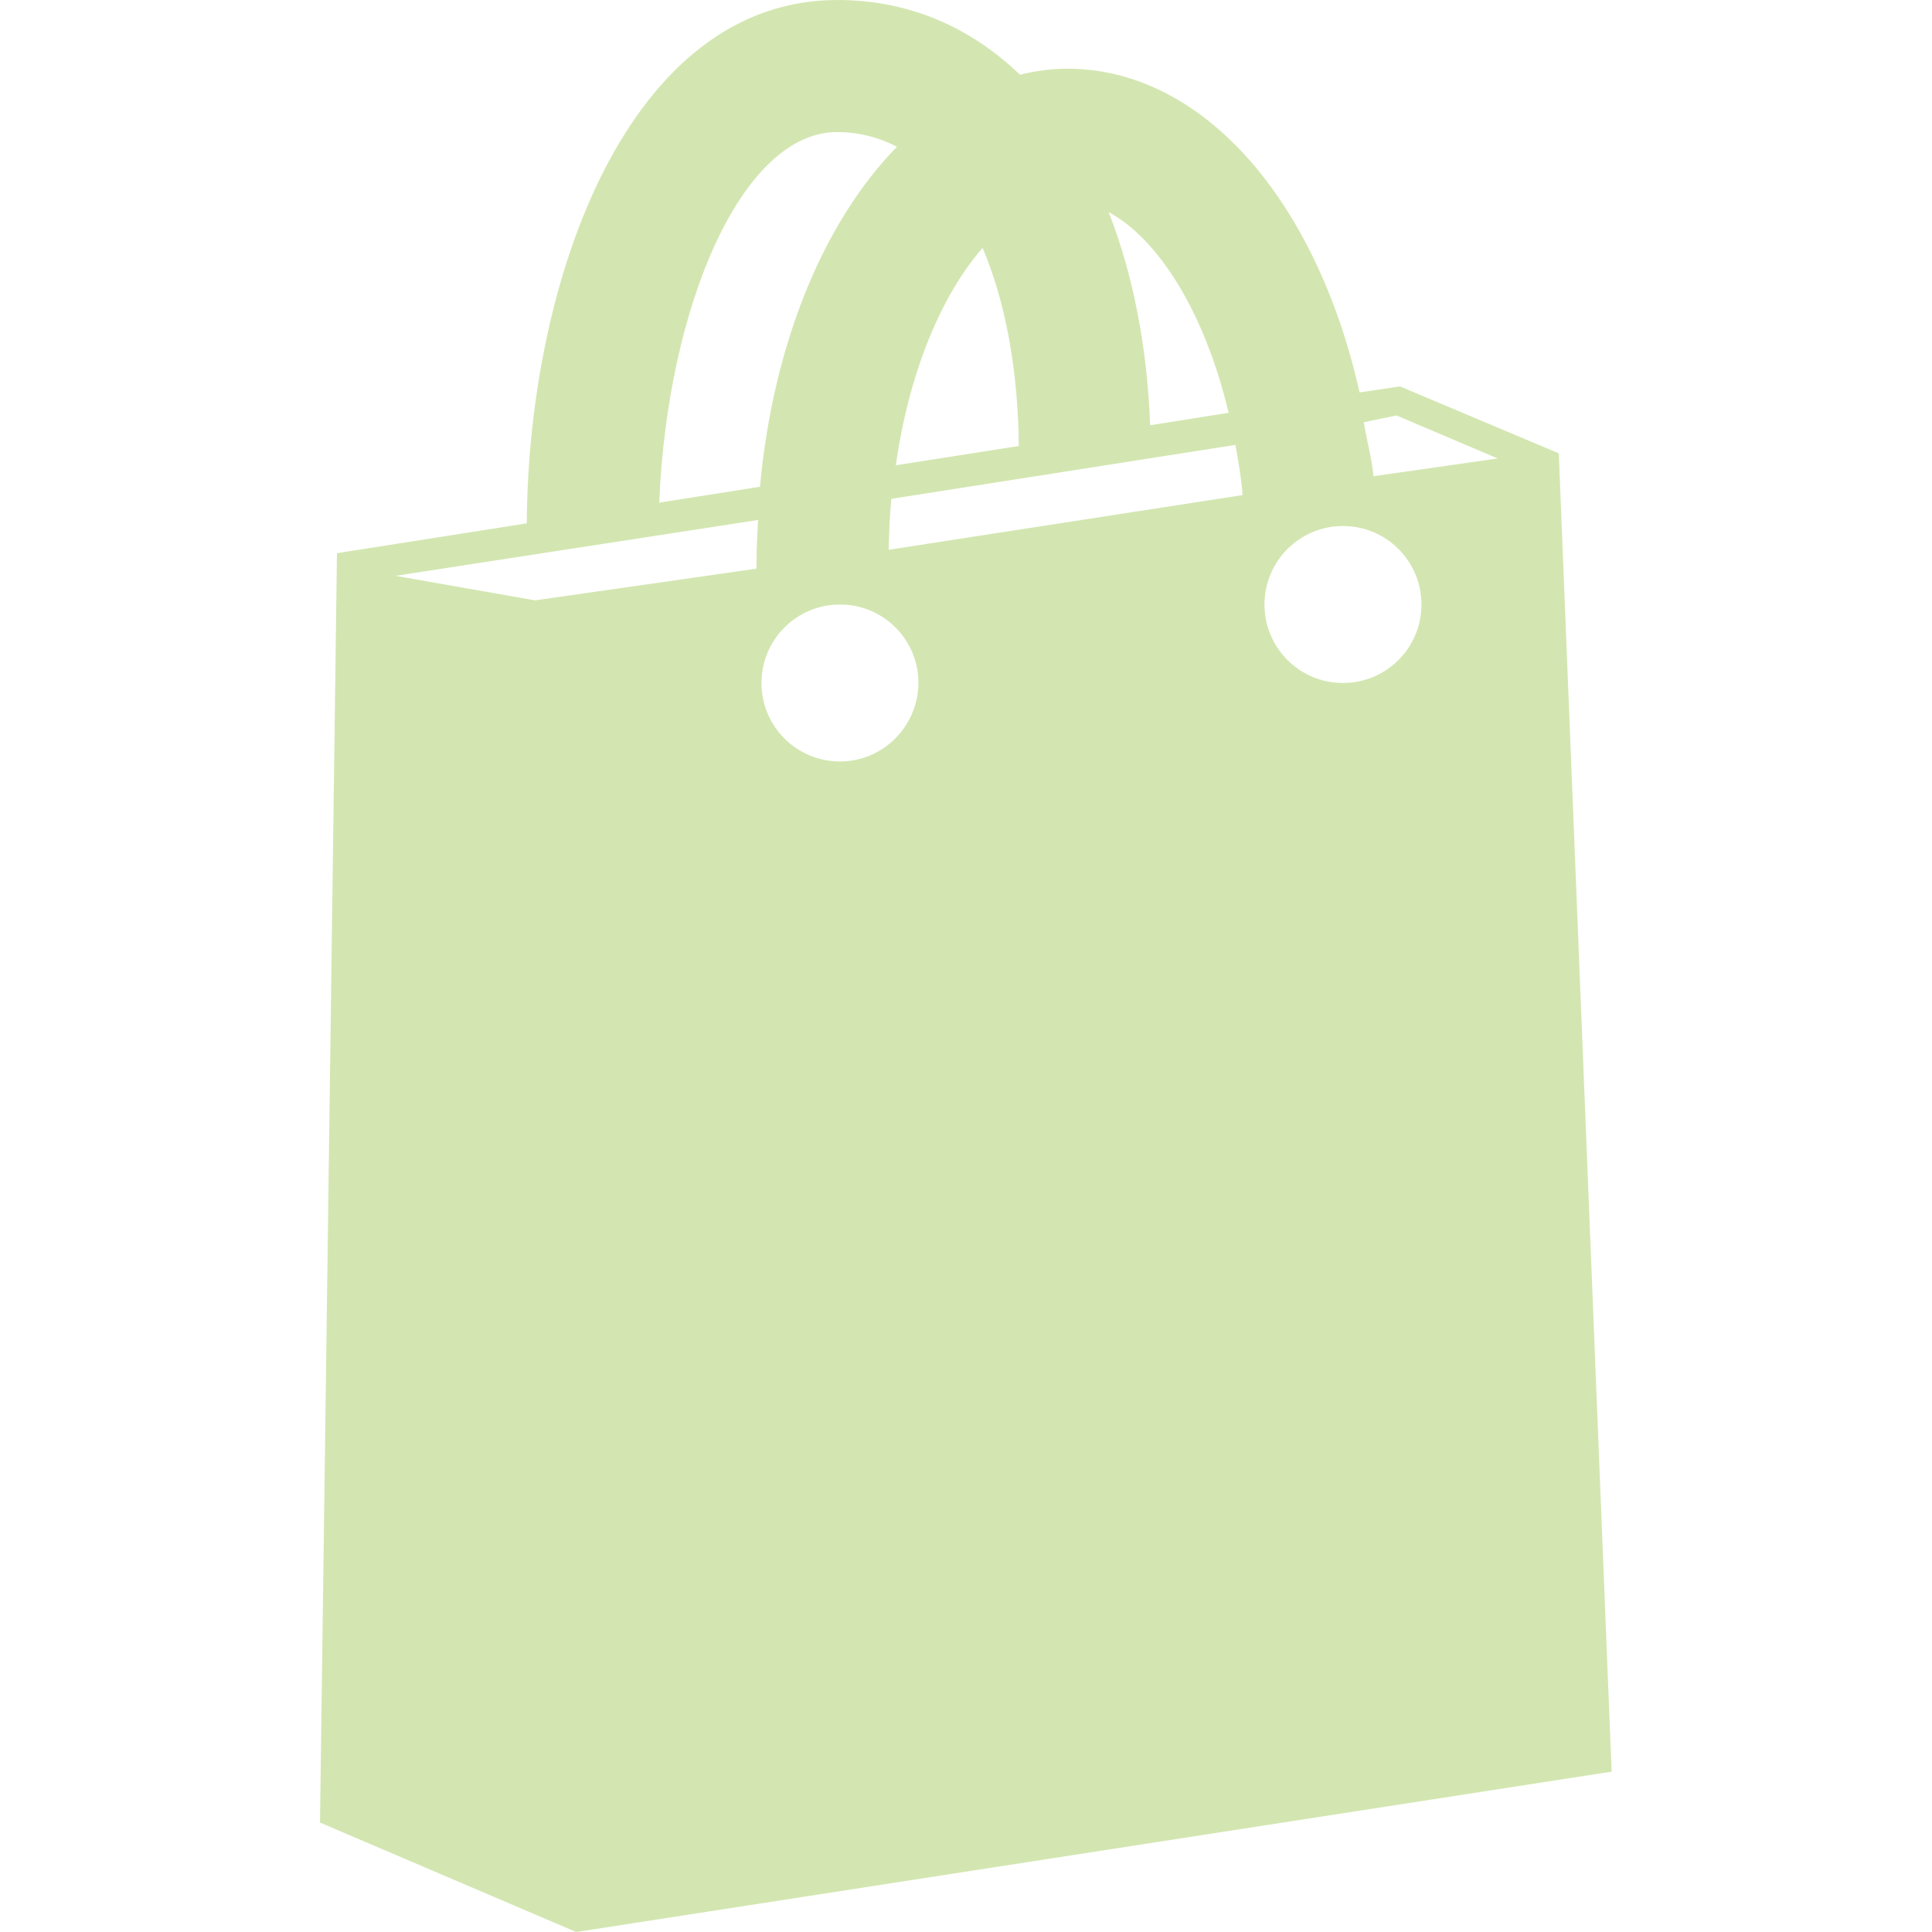 <?xml version="1.0" encoding="utf-8"?>
<!-- Generator: Adobe Illustrator 22.1.0, SVG Export Plug-In . SVG Version: 6.00 Build 0)  -->
<svg version="1.1" id="Capa_1" xmlns="http://www.w3.org/2000/svg" xmlns:xlink="http://www.w3.org/1999/xlink" x="0px" y="0px"
	 viewBox="0 0 512 512" style="enable-background:new 0 0 512 512;" xml:space="preserve">
<style type="text/css">
	.st0{fill:#D3E6B1;}
</style>
<g>
	<path class="st0" d="M413.1,120.2l-0.2,0l0.1-0.1l-42-17.7l-10.7,1.6C349,53.5,319,18.2,282.8,18.2c-4.3,0-8.4,0.6-12.5,1.6
		C257.2,7.2,240.9,0,221.9,0c-55.1,0-81.9,73.4-82.3,138.7l-50.3,7.9L84.8,483l67.9,29l274.4-42.5L413.1,120.2z M325.6,109.4
		l-20.8,3.3c-0.8-21.1-4.6-40.2-11-56.5C306.9,63.3,319.2,82.5,325.6,109.4z M270,118.2l-32.6,5.1c3.6-25.3,12.4-45.5,23-57.6
		C266.4,79.8,269.8,97.9,270,118.2z M200.5,150.7l-58.7,8.4l-37-6.5l96.1-14.8c-0.2,3.6-0.4,7.1-0.4,10.8
		C200.5,149.3,200.5,150,200.5,150.7z M174.7,133.2c2.2-52.6,22.1-98.2,47.1-98.2c5.8,0,11.1,1.4,15.9,3.9
		c-19.3,19.7-32.8,52-36.3,90.1L174.7,133.2z M222.6,201.8c-11.5,0-20.8-9.3-20.8-20.8c0-11.5,9.3-20.8,20.8-20.8
		c11.5,0,20.8,9.3,20.8,20.8C243.3,192.5,234,201.8,222.6,201.8z M235.5,145.7c0.1-4.6,0.3-9.1,0.7-13.5l91.2-14.3
		c0.8,4.6,1.5,8.3,1.9,13.3L235.5,145.7z M355.9,181c-11.5,0-20.8-9.3-20.8-20.8c0-11.5,9.3-20.8,20.8-20.8s20.8,9.3,20.8,20.8
		C376.7,171.7,367.4,181,355.9,181z M364,126.2c-0.5-5-1.8-9.5-2.6-14.3l8.7-1.8l26.8,11.4L364,126.2z"/>
</g>
</svg>
